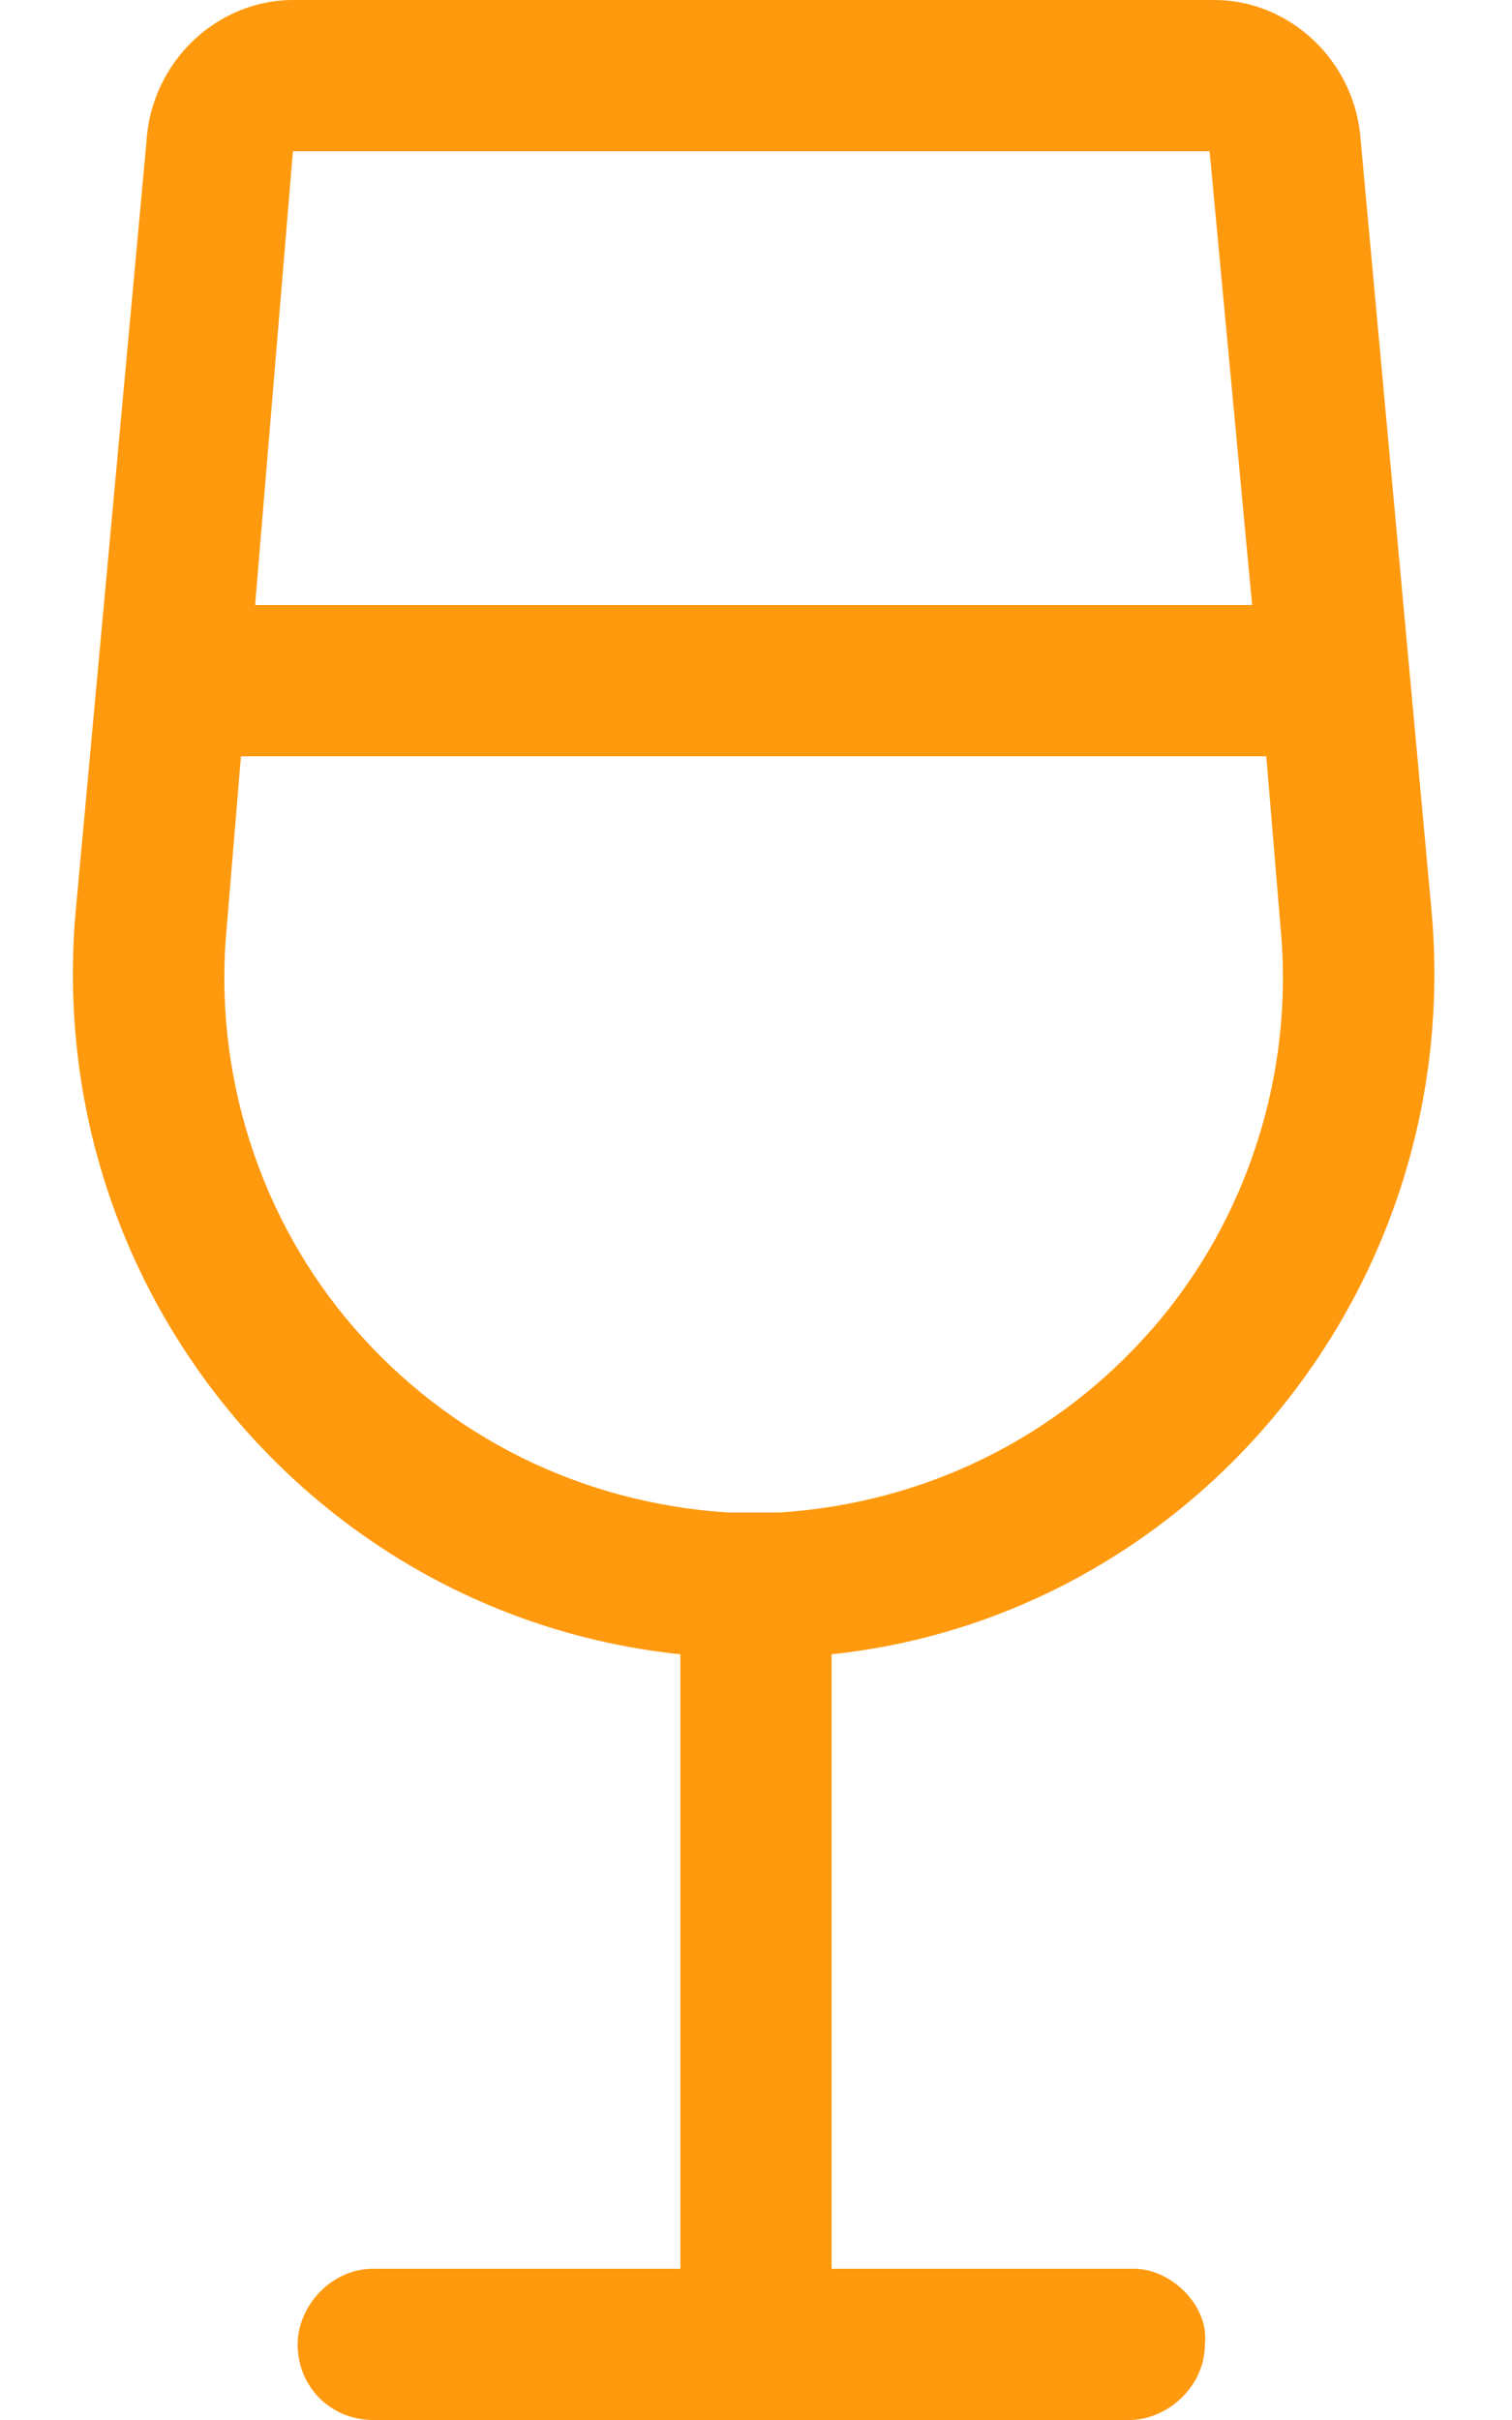 <?xml version="1.0" encoding="UTF-8"?> <svg xmlns="http://www.w3.org/2000/svg" width="30" height="48" viewBox="0 0 30 48" fill="none"><path d="M22.5 45H16.5V32.812C23.625 32.062 29.062 25.594 28.406 18.094L27 2.812C26.906 1.219 25.594 0 24.094 0H5.812C4.312 0 3 1.219 2.906 2.812L1.5 18.094C0.844 25.594 6.281 32.062 13.5 32.812V45H7.406C6.562 45 5.906 45.75 5.906 46.5C5.906 47.344 6.562 48 7.406 48H22.406C23.156 48 23.906 47.344 23.906 46.5C24 45.75 23.25 45 22.5 45ZM24 3L24.844 12H5.062L5.812 3H24ZM14.438 30C11.531 29.812 8.906 28.5 7.031 26.344C5.156 24.188 4.219 21.281 4.5 18.375L4.781 15H25.125L25.406 18.375C25.688 21.281 24.75 24.188 22.875 26.344C21 28.5 18.375 29.812 15.469 30C14.812 30 15.094 30 14.438 30Z" fill="#FF990D"></path></svg> 